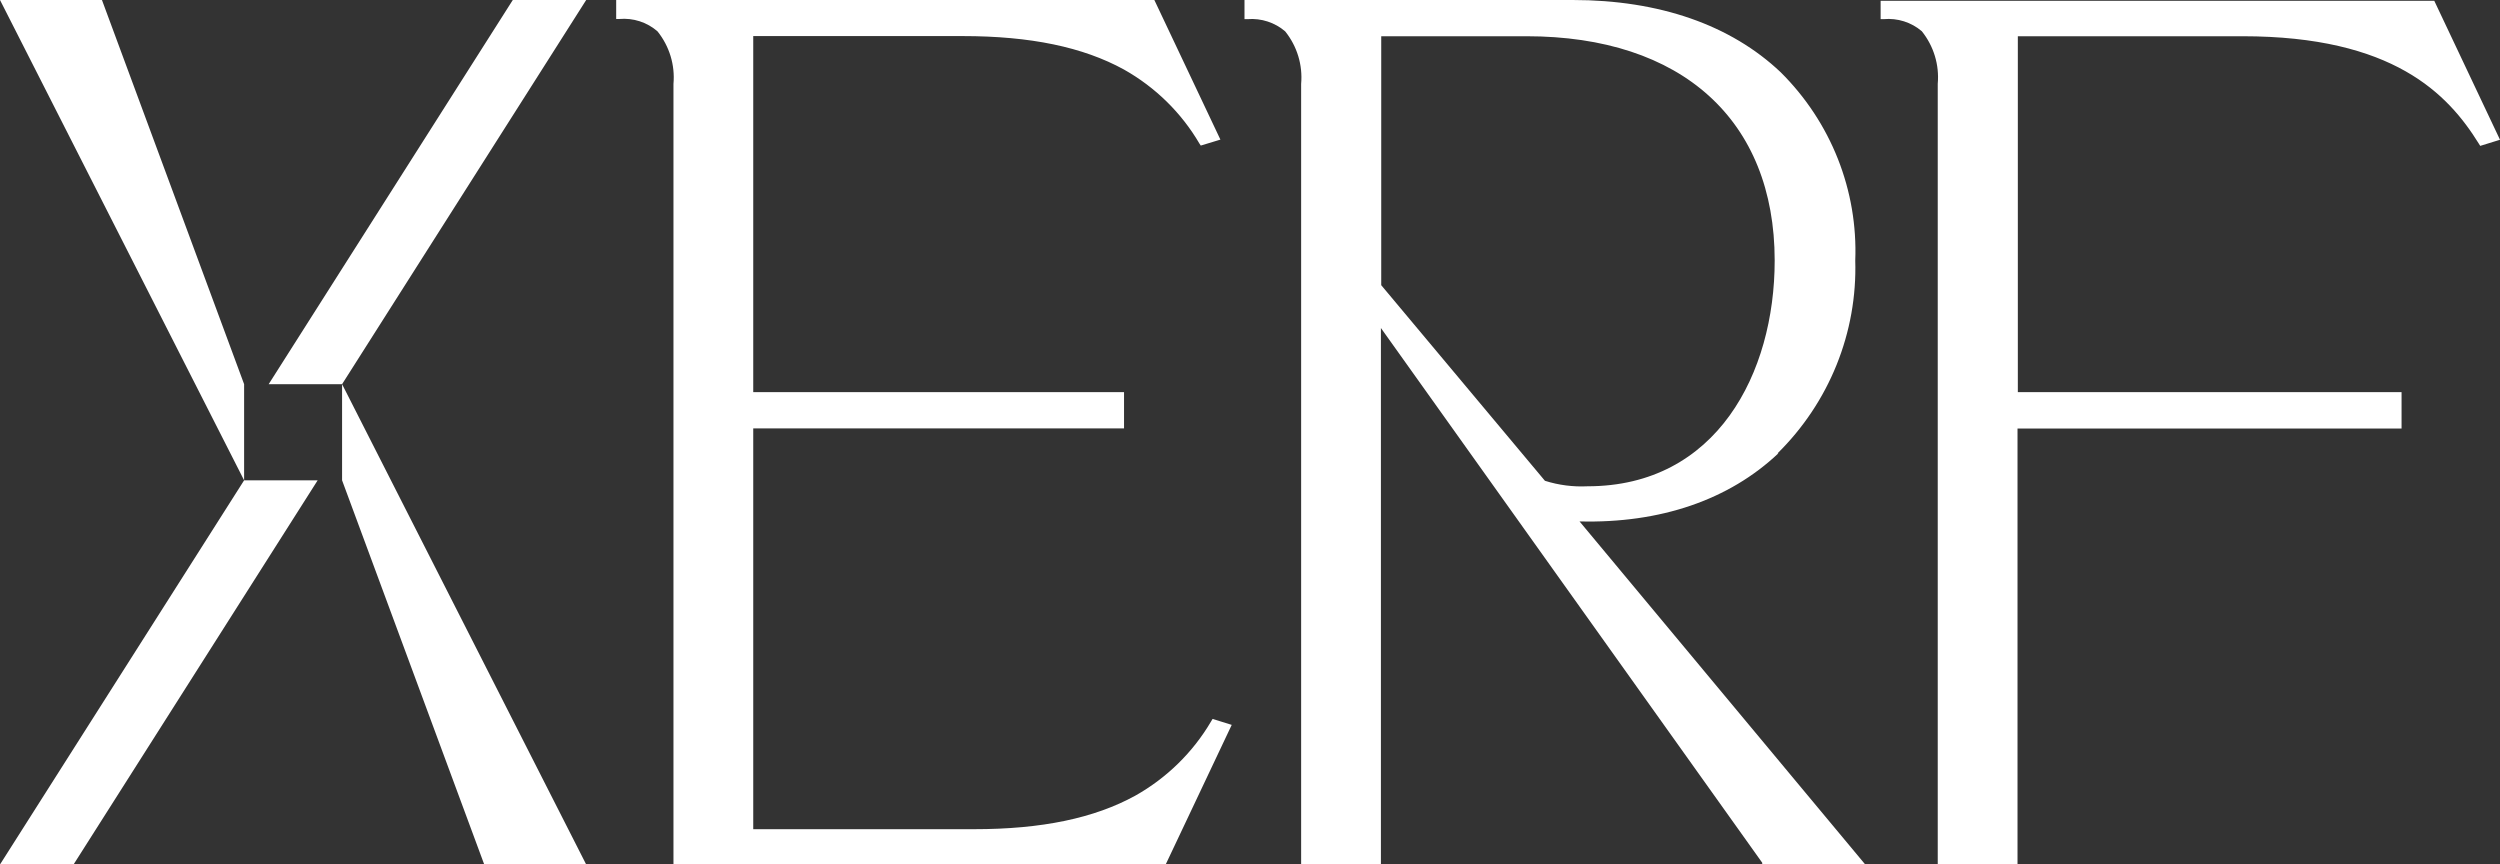<svg width="321" height="111" viewBox="0 0 321 111" fill="none" xmlns="http://www.w3.org/2000/svg">
<rect x="0" y="0" width="321" height="111" fill="#333333" stroke="none"/>
<path d="M228.238 58.209C231.525 54.966 234.105 51.099 235.82 46.843C237.536 42.587 238.351 38.031 238.215 33.455C238.388 28.997 237.628 24.552 235.982 20.394C234.337 16.237 231.84 12.456 228.648 9.285C222.235 3.203 213.058 0 201.934 0H159.793V2.457H160.203C161.071 2.39 161.945 2.495 162.771 2.765C163.598 3.035 164.362 3.464 165.017 4.028C166.55 5.939 167.282 8.352 167.066 10.776V111H177.309V42.116L226.271 110.778V110.96H239.464L202.814 66.951C213.181 67.212 222.01 64.191 228.34 58.209M177.35 4.653H195.993C215.946 4.653 227.869 15.428 227.869 33.455C227.869 47.897 220.433 62.439 203.839 62.439C201.987 62.532 200.134 62.293 198.369 61.734L177.35 36.617V4.653Z M312.56 0.101H241.472V2.457H241.882C242.759 2.379 243.643 2.477 244.481 2.743C245.319 3.01 246.093 3.44 246.758 4.008C248.29 5.918 249.023 8.332 248.806 10.756V111H259.049V55.027H308.36V50.354H259.09V4.653H287.935C307.274 4.653 314.321 12.045 318.296 18.47L318.46 18.732L321 17.946L312.56 0.101Z M155.696 92.309L155.491 92.651C153.164 96.607 149.814 99.887 145.781 102.158C140.516 105.058 133.755 106.468 125.089 106.468H96.716V55.007H144.326V50.354H96.716V4.633H123.635C132.301 4.633 139.061 6.042 144.306 8.923C148.346 11.194 151.697 14.482 154.016 18.45L154.18 18.691L156.7 17.926L148.218 0H79.118V2.437H79.528C80.411 2.36 81.301 2.461 82.144 2.734C82.986 3.008 83.762 3.448 84.424 4.028C85.957 5.939 86.689 8.352 86.473 10.776V111H149.673L158.154 93.074L155.696 92.309Z M65.843 0L34.499 49.327H43.923L75.267 0H65.843Z M31.344 61.673L0 111H9.444L40.788 61.673H31.344Z M43.923 61.673L62.176 111H75.267L43.923 49.327L43.923 61.673Z M31.344 49.327L13.091 0H0L31.344 61.673L31.344 49.327Z" fill="white"/>
</svg>
